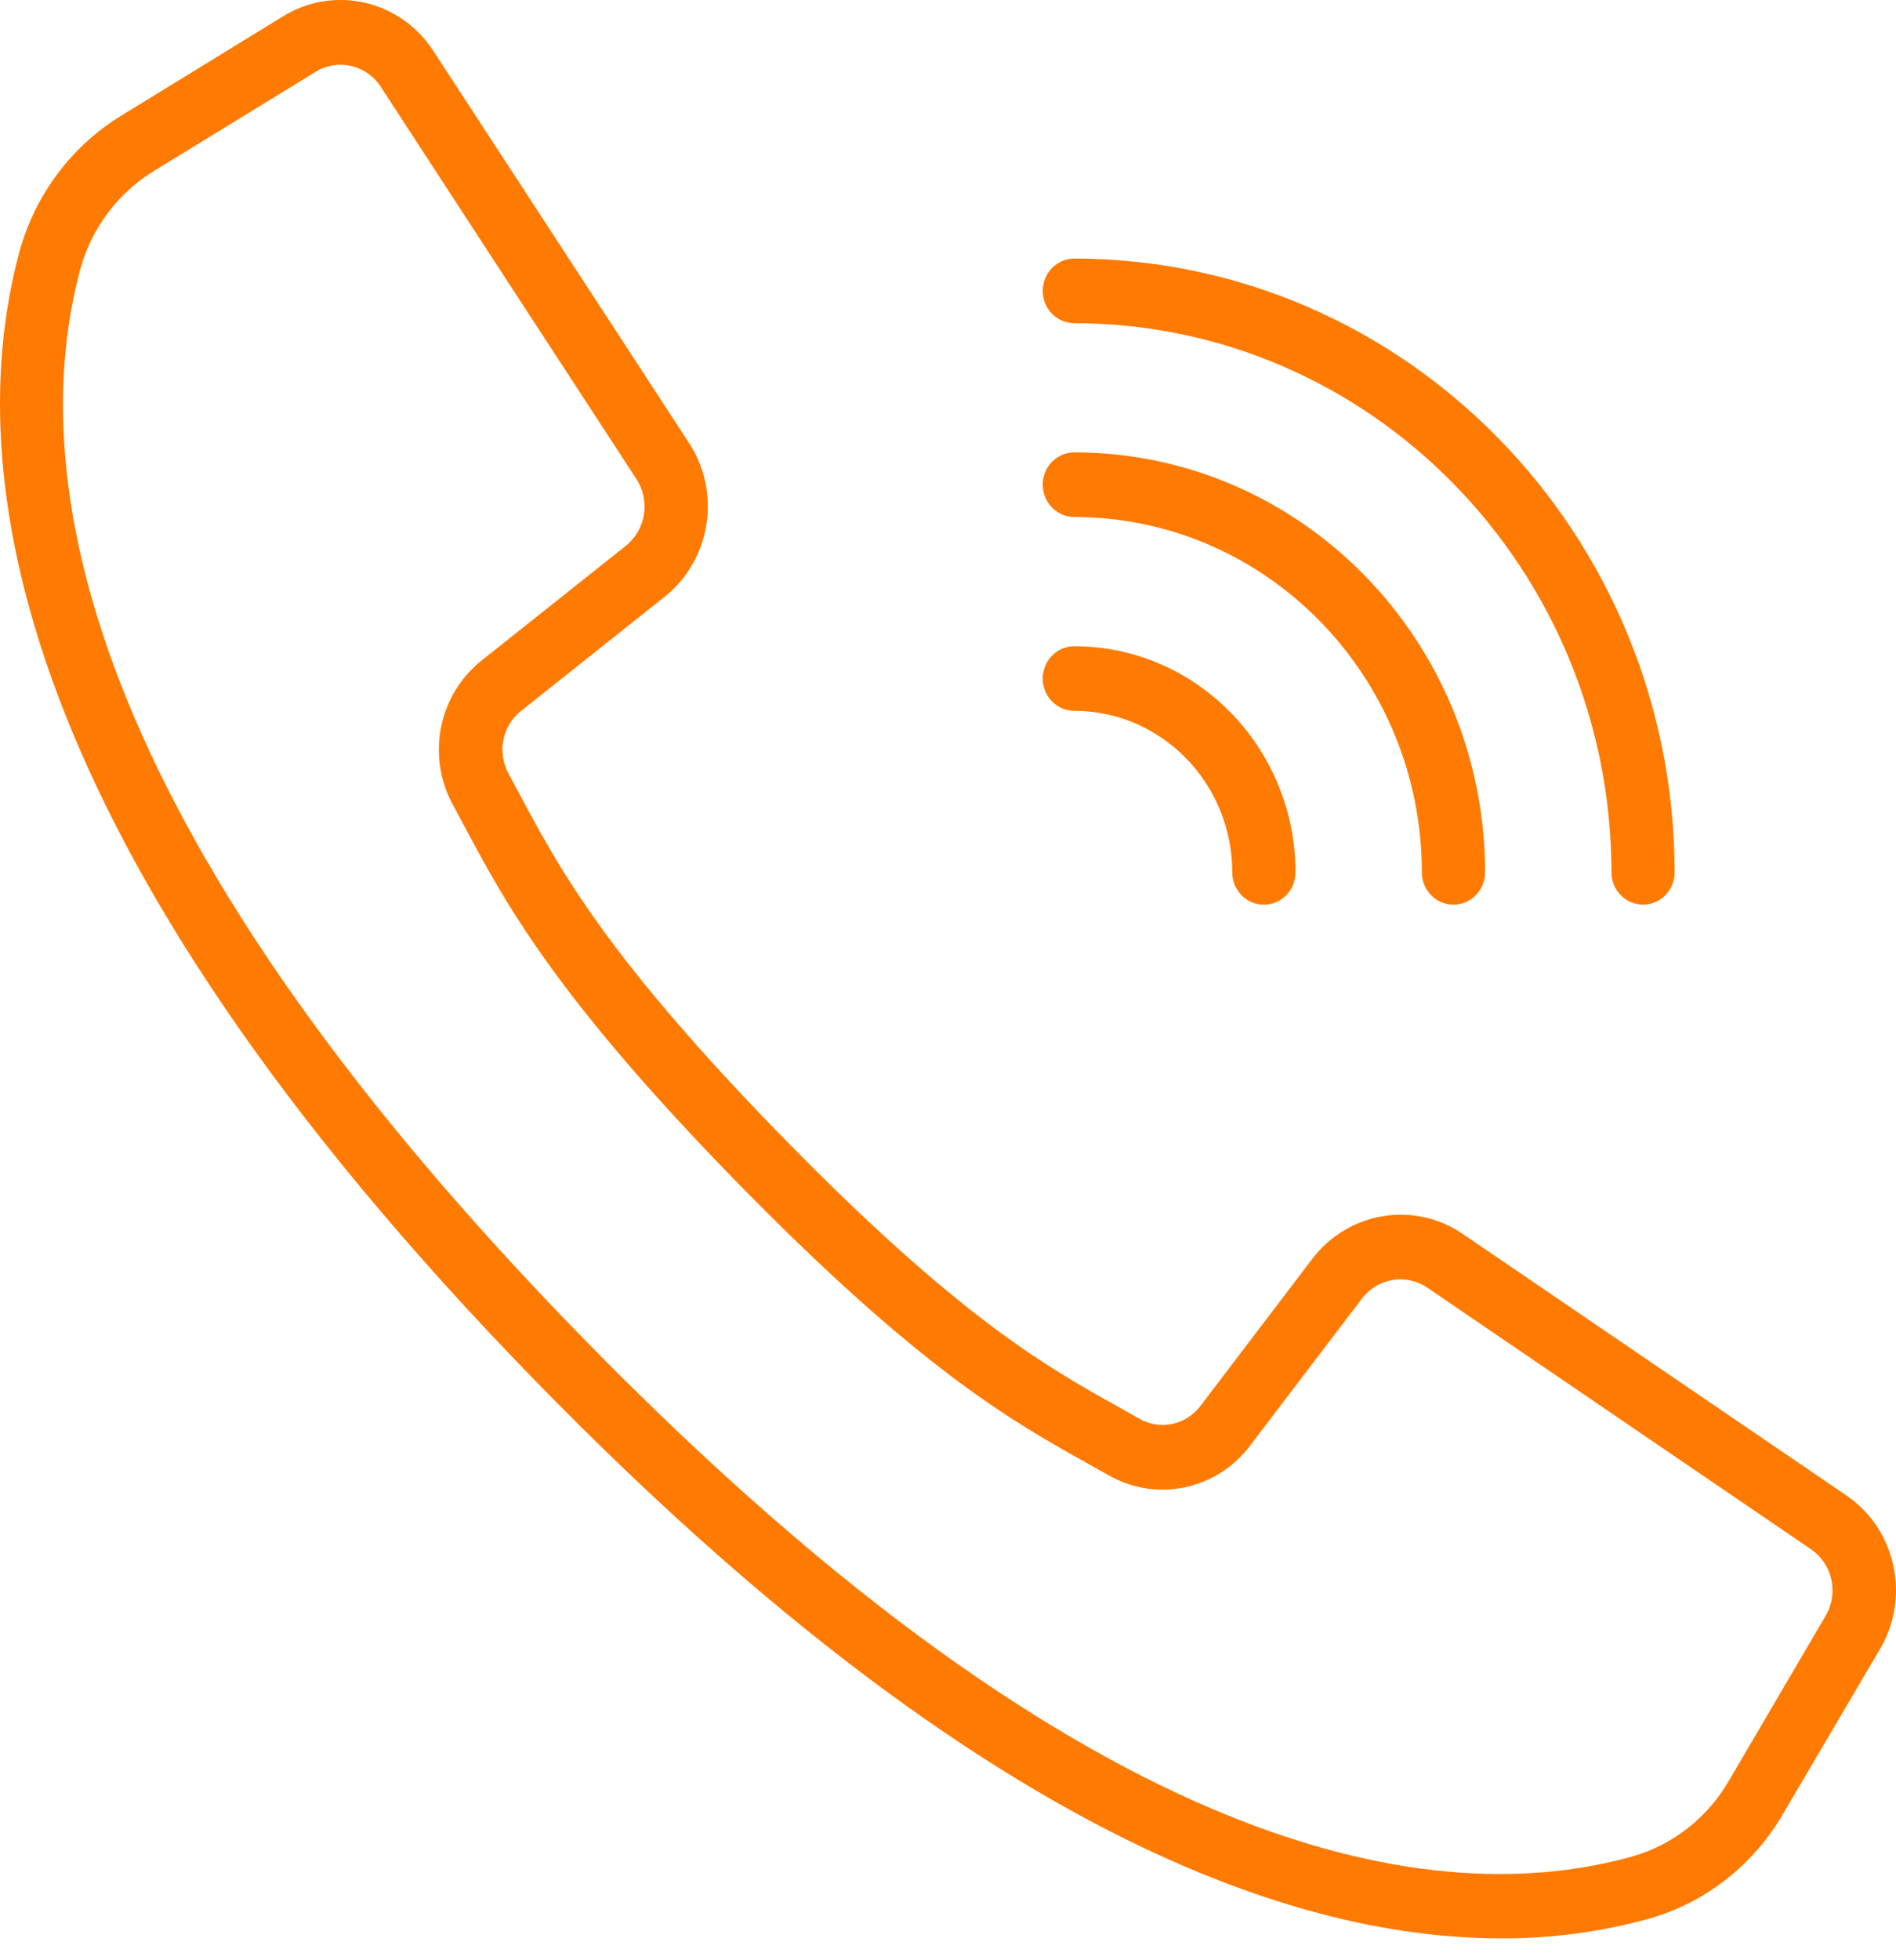<svg width="30" height="31" viewBox="0 0 30 31" fill="none" xmlns="http://www.w3.org/2000/svg">
<path d="M29.213 23.648L23.141 19.511C22.37 18.99 21.337 19.161 20.767 19.904L18.999 22.228C18.771 22.535 18.358 22.623 18.029 22.437L17.693 22.247C16.578 21.626 15.19 20.853 12.394 17.994C9.598 15.136 8.839 13.717 8.231 12.579L8.047 12.235C7.862 11.899 7.947 11.475 8.247 11.241L10.52 9.434C11.247 8.852 11.415 7.797 10.905 7.009L6.856 0.804C6.334 0.002 5.287 -0.239 4.479 0.258L1.94 1.816C1.143 2.296 0.557 3.072 0.307 3.982C-0.607 7.387 0.081 13.262 8.55 21.918C15.288 28.803 20.304 30.654 23.751 30.654C24.545 30.657 25.335 30.552 26.101 30.34C26.992 30.085 27.752 29.487 28.221 28.671L29.747 26.078C30.234 25.253 29.998 24.182 29.213 23.648ZM28.886 25.554L27.363 28.149C27.026 28.737 26.48 29.17 25.838 29.356C22.762 30.219 17.389 29.505 9.258 21.195C1.126 12.886 0.427 7.396 1.271 4.253C1.454 3.596 1.878 3.037 2.455 2.692L4.994 1.136C5.344 0.92 5.799 1.025 6.025 1.373L8.225 4.748L10.071 7.577C10.292 7.919 10.22 8.377 9.904 8.63L7.631 10.437C6.939 10.977 6.742 11.955 7.168 12.731L7.348 13.066C7.987 14.264 8.781 15.754 11.681 18.717C14.582 21.68 16.039 22.491 17.21 23.144L17.539 23.329C18.298 23.764 19.255 23.563 19.784 22.856L21.552 20.533C21.8 20.211 22.248 20.137 22.582 20.362L28.654 24.5C28.995 24.731 29.097 25.196 28.886 25.554Z" fill="#FF7A00"/>
<path d="M16.999 5.111C21.691 5.116 25.492 9.001 25.498 13.795C25.498 14.077 25.721 14.306 25.998 14.306C26.274 14.306 26.497 14.077 26.497 13.795C26.492 8.437 22.242 4.095 16.999 4.089C16.723 4.089 16.499 4.318 16.499 4.6C16.499 4.882 16.723 5.111 16.999 5.111Z" fill="#FF7A00"/>
<path d="M16.999 8.176C20.035 8.18 22.494 10.693 22.498 13.796C22.498 14.078 22.722 14.306 22.998 14.306C23.274 14.306 23.498 14.078 23.498 13.796C23.494 10.129 20.587 7.158 16.999 7.154C16.723 7.154 16.499 7.383 16.499 7.665C16.499 7.947 16.723 8.176 16.999 8.176Z" fill="#FF7A00"/>
<path d="M16.999 11.241C18.379 11.243 19.497 12.386 19.498 13.796C19.498 14.078 19.722 14.307 19.998 14.307C20.274 14.307 20.498 14.078 20.498 13.796C20.496 11.822 18.931 10.222 16.999 10.22C16.723 10.22 16.499 10.448 16.499 10.731C16.499 11.013 16.723 11.241 16.999 11.241Z" fill="#FF7A00"/>
</svg>
